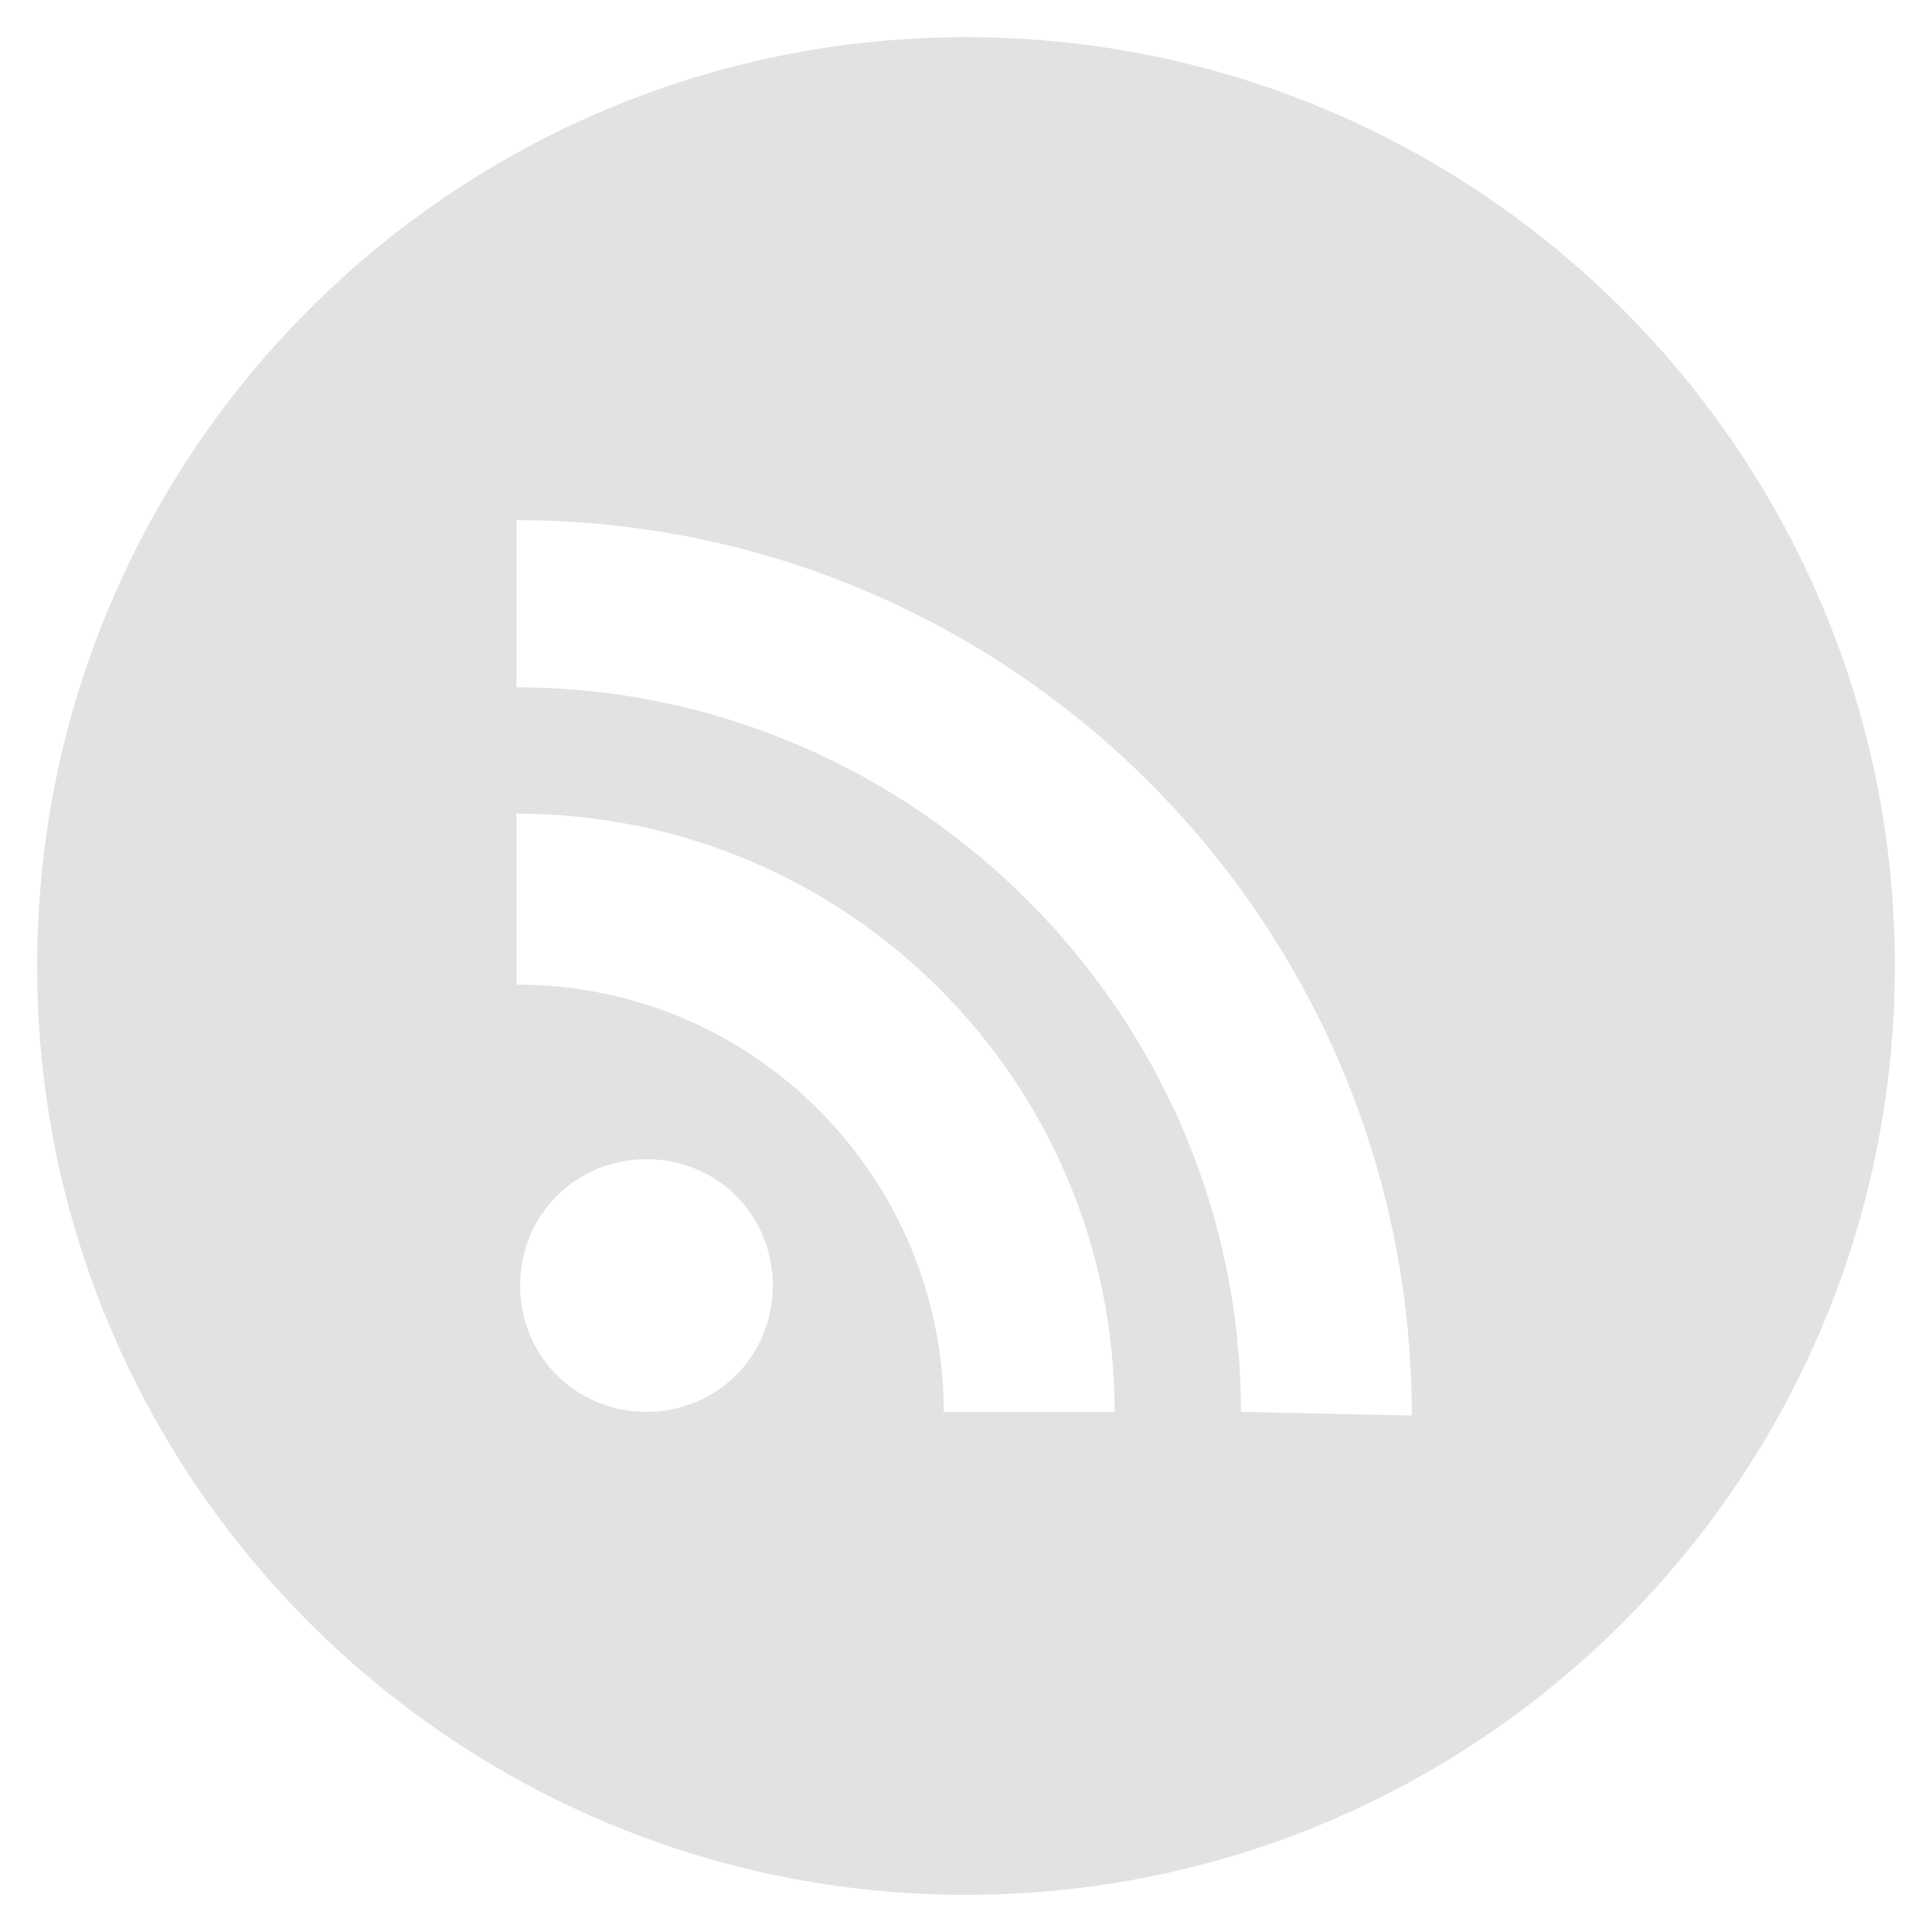<?xml version="1.0" encoding="utf-8"?>
<!-- Generator: Adobe Illustrator 24.0.1, SVG Export Plug-In . SVG Version: 6.00 Build 0)  -->
<svg version="1.1" id="Layer_1" xmlns="http://www.w3.org/2000/svg" xmlns:xlink="http://www.w3.org/1999/xlink" x="0px" y="0px"
	 viewBox="0 0 52 52" style="enable-background:new 0 0 52 52;" xml:space="preserve">
<style type="text/css">
	.st0{fill:#E2E2E2;}
</style>
<path class="st0" d="M26,1C12.2,1,1,12.2,1,26s11.2,25,25,25s25-11.2,25-25S39.8,1,26,1z M17.4,38c-1.9,0-3.4-1.5-3.4-3.4
	s1.5-3.4,3.4-3.4s3.4,1.5,3.4,3.4S19.3,38,17.4,38z M25.4,38c0-6.3-5.1-11.5-11.5-11.5v-4.6C22.8,21.9,30,29.1,30,38H25.4L25.4,38z
	 M33.4,38c0-10.7-8.8-19.5-19.5-19.5V14C27.2,14,38,24.8,38,38.1L33.4,38L33.4,38z"/>
</svg>
